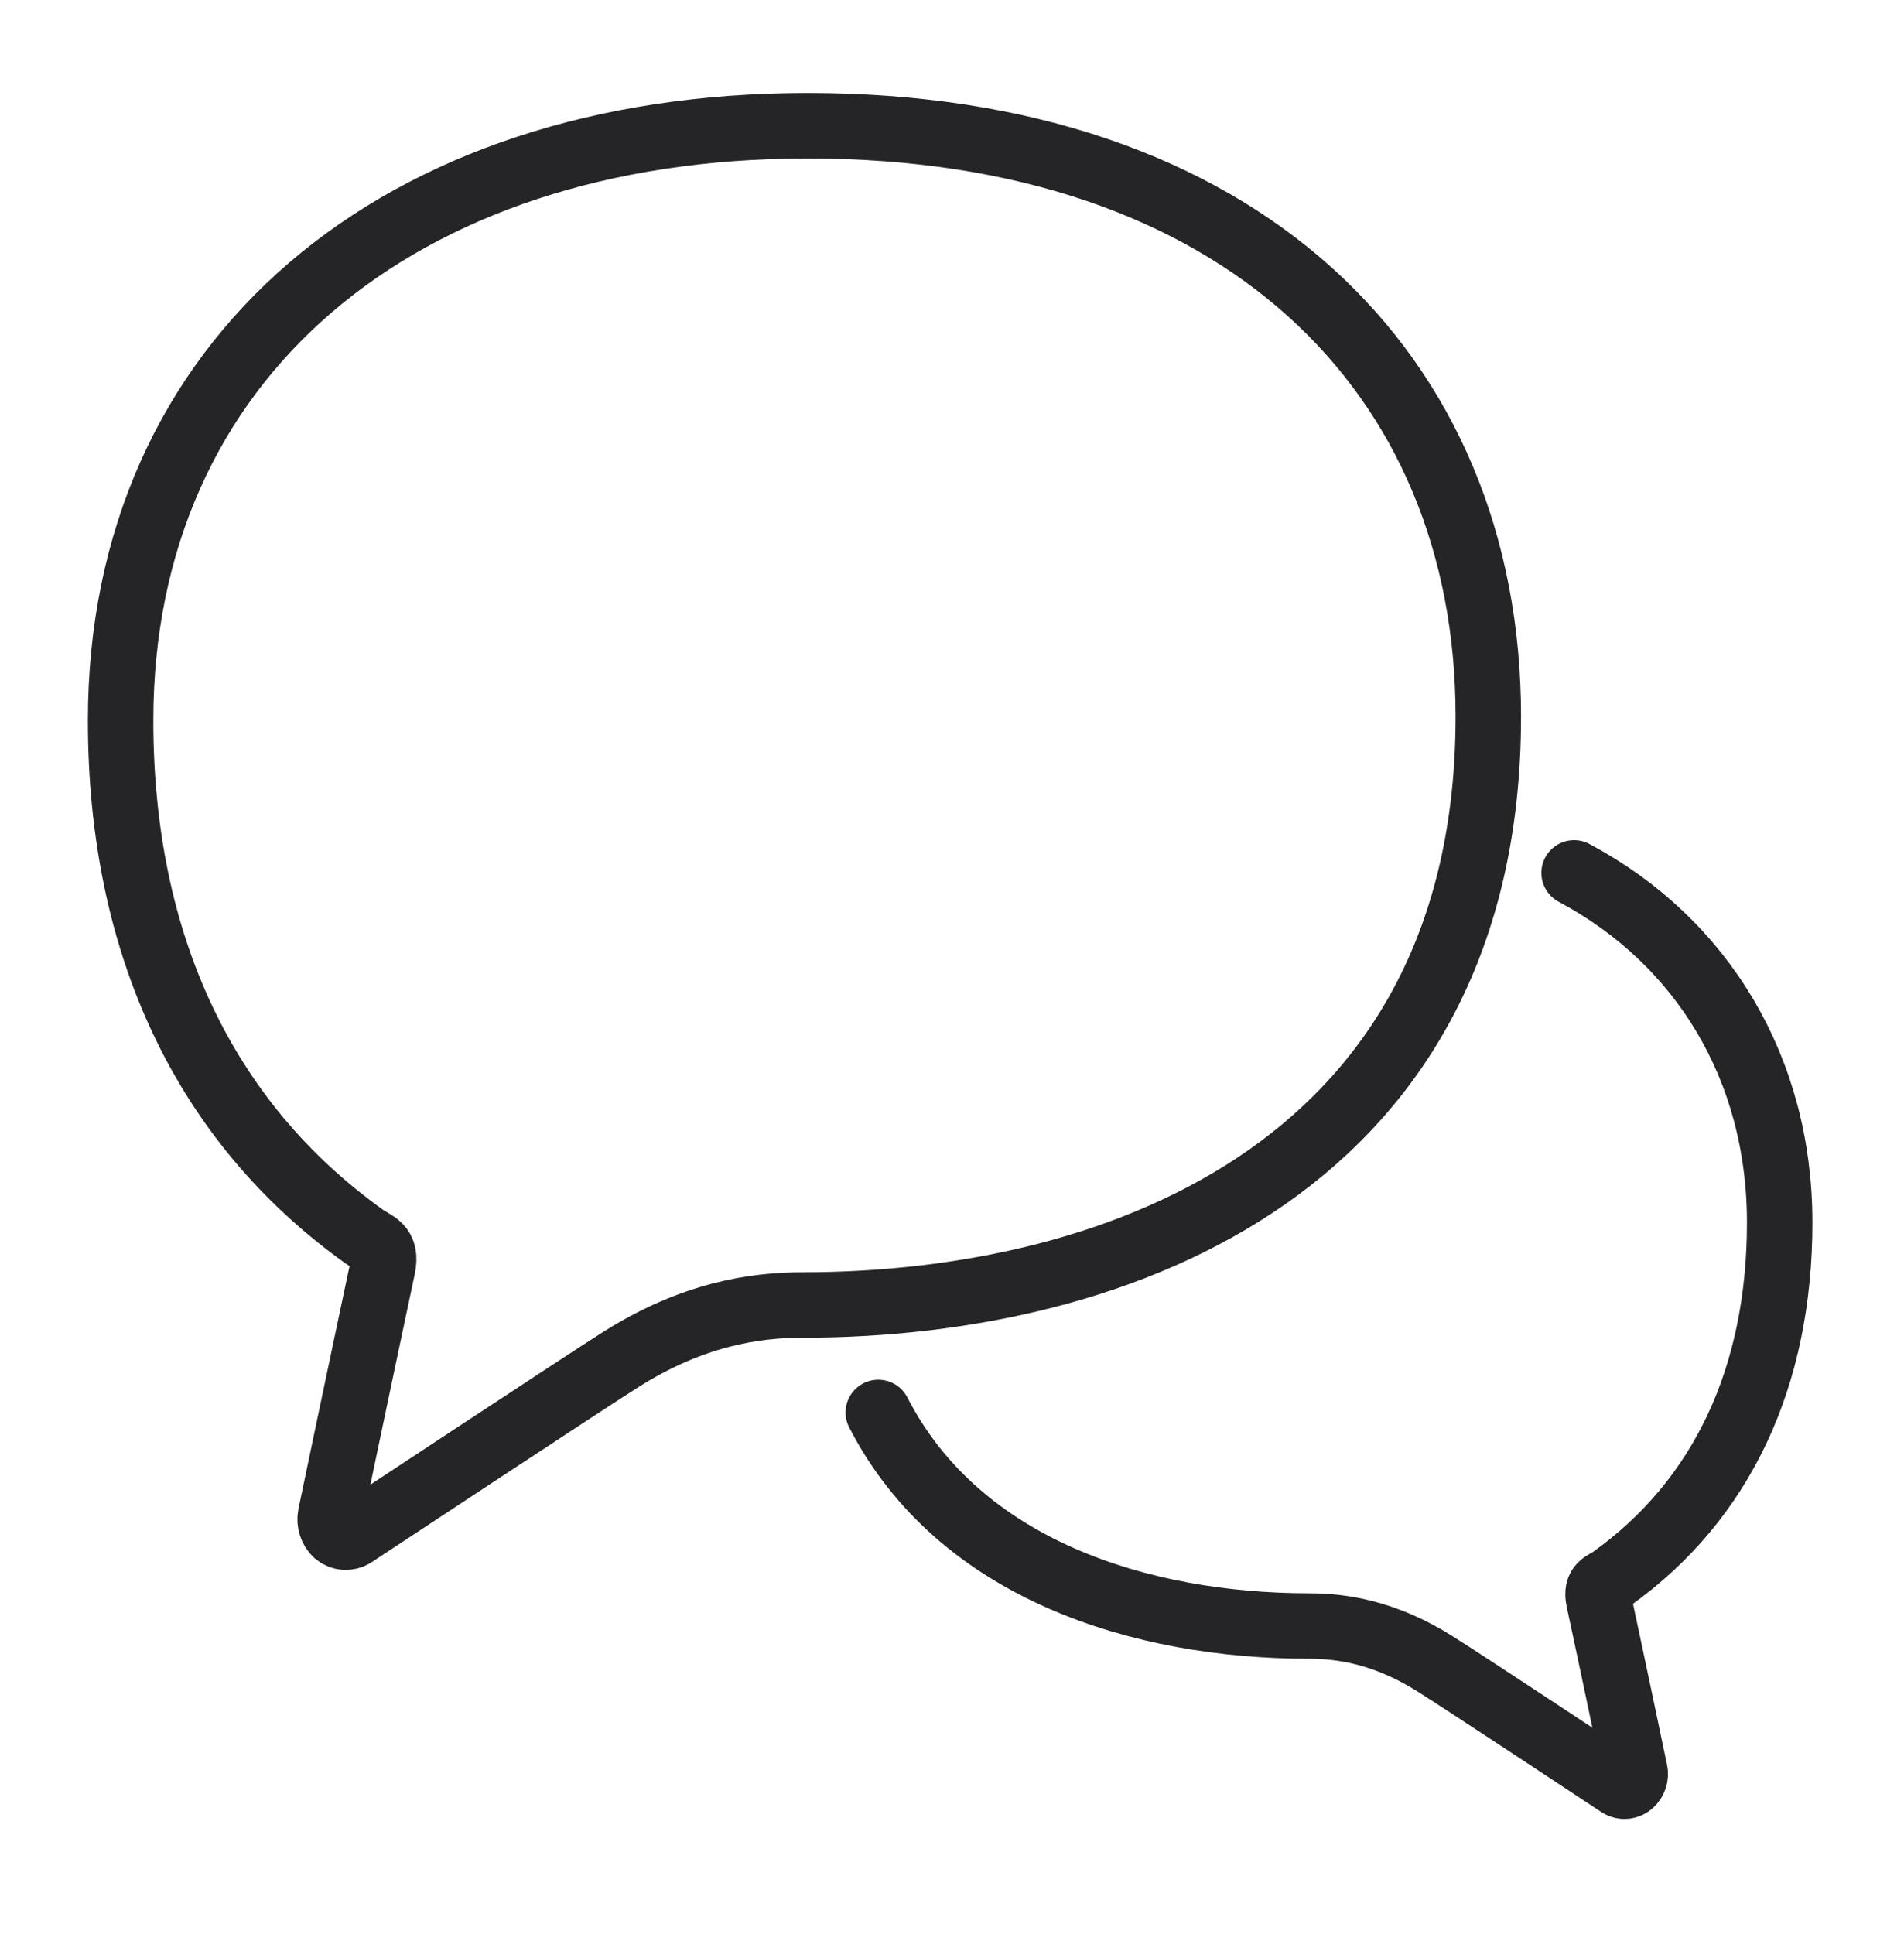 <svg xmlns="http://www.w3.org/2000/svg" fill="none" viewBox="0 0 64 65" height="65" width="64">
<path stroke-linejoin="round" stroke-linecap="round" stroke-width="2.2" stroke="#252427" d="M27.141 4.226C13.389 4.226 4.054 12.052 4.054 24.216C4.054 31.706 6.849 37.699 12.238 41.556C12.595 41.813 13.02 41.858 12.864 42.596C12.226 45.592 11.108 50.936 11.108 50.936C11.064 51.16 11.142 51.395 11.299 51.54C11.466 51.685 11.69 51.697 11.869 51.596C11.869 51.596 19.762 46.386 20.813 45.726C23.261 44.161 25.386 43.859 26.962 43.859C37.863 43.859 50.027 38.996 50.027 24.082C50.027 12.521 41.675 4.226 27.152 4.226H27.141Z"></path>
<path stroke-linejoin="round" stroke-linecap="round" stroke-width="2.2" stroke="#252427" d="M29.522 47.47C32.239 52.759 38.366 54.648 44.012 54.648C45.107 54.648 46.572 54.861 48.26 55.934C48.987 56.381 54.432 59.981 54.432 59.981C54.555 60.059 54.711 60.048 54.823 59.947C54.935 59.847 54.991 59.69 54.957 59.534C54.957 59.534 54.186 55.844 53.739 53.776C53.627 53.262 53.917 53.239 54.175 53.06C57.898 50.4 59.821 46.252 59.821 41.087C59.821 35.921 57.227 31.639 52.911 29.336"></path>

</svg>
